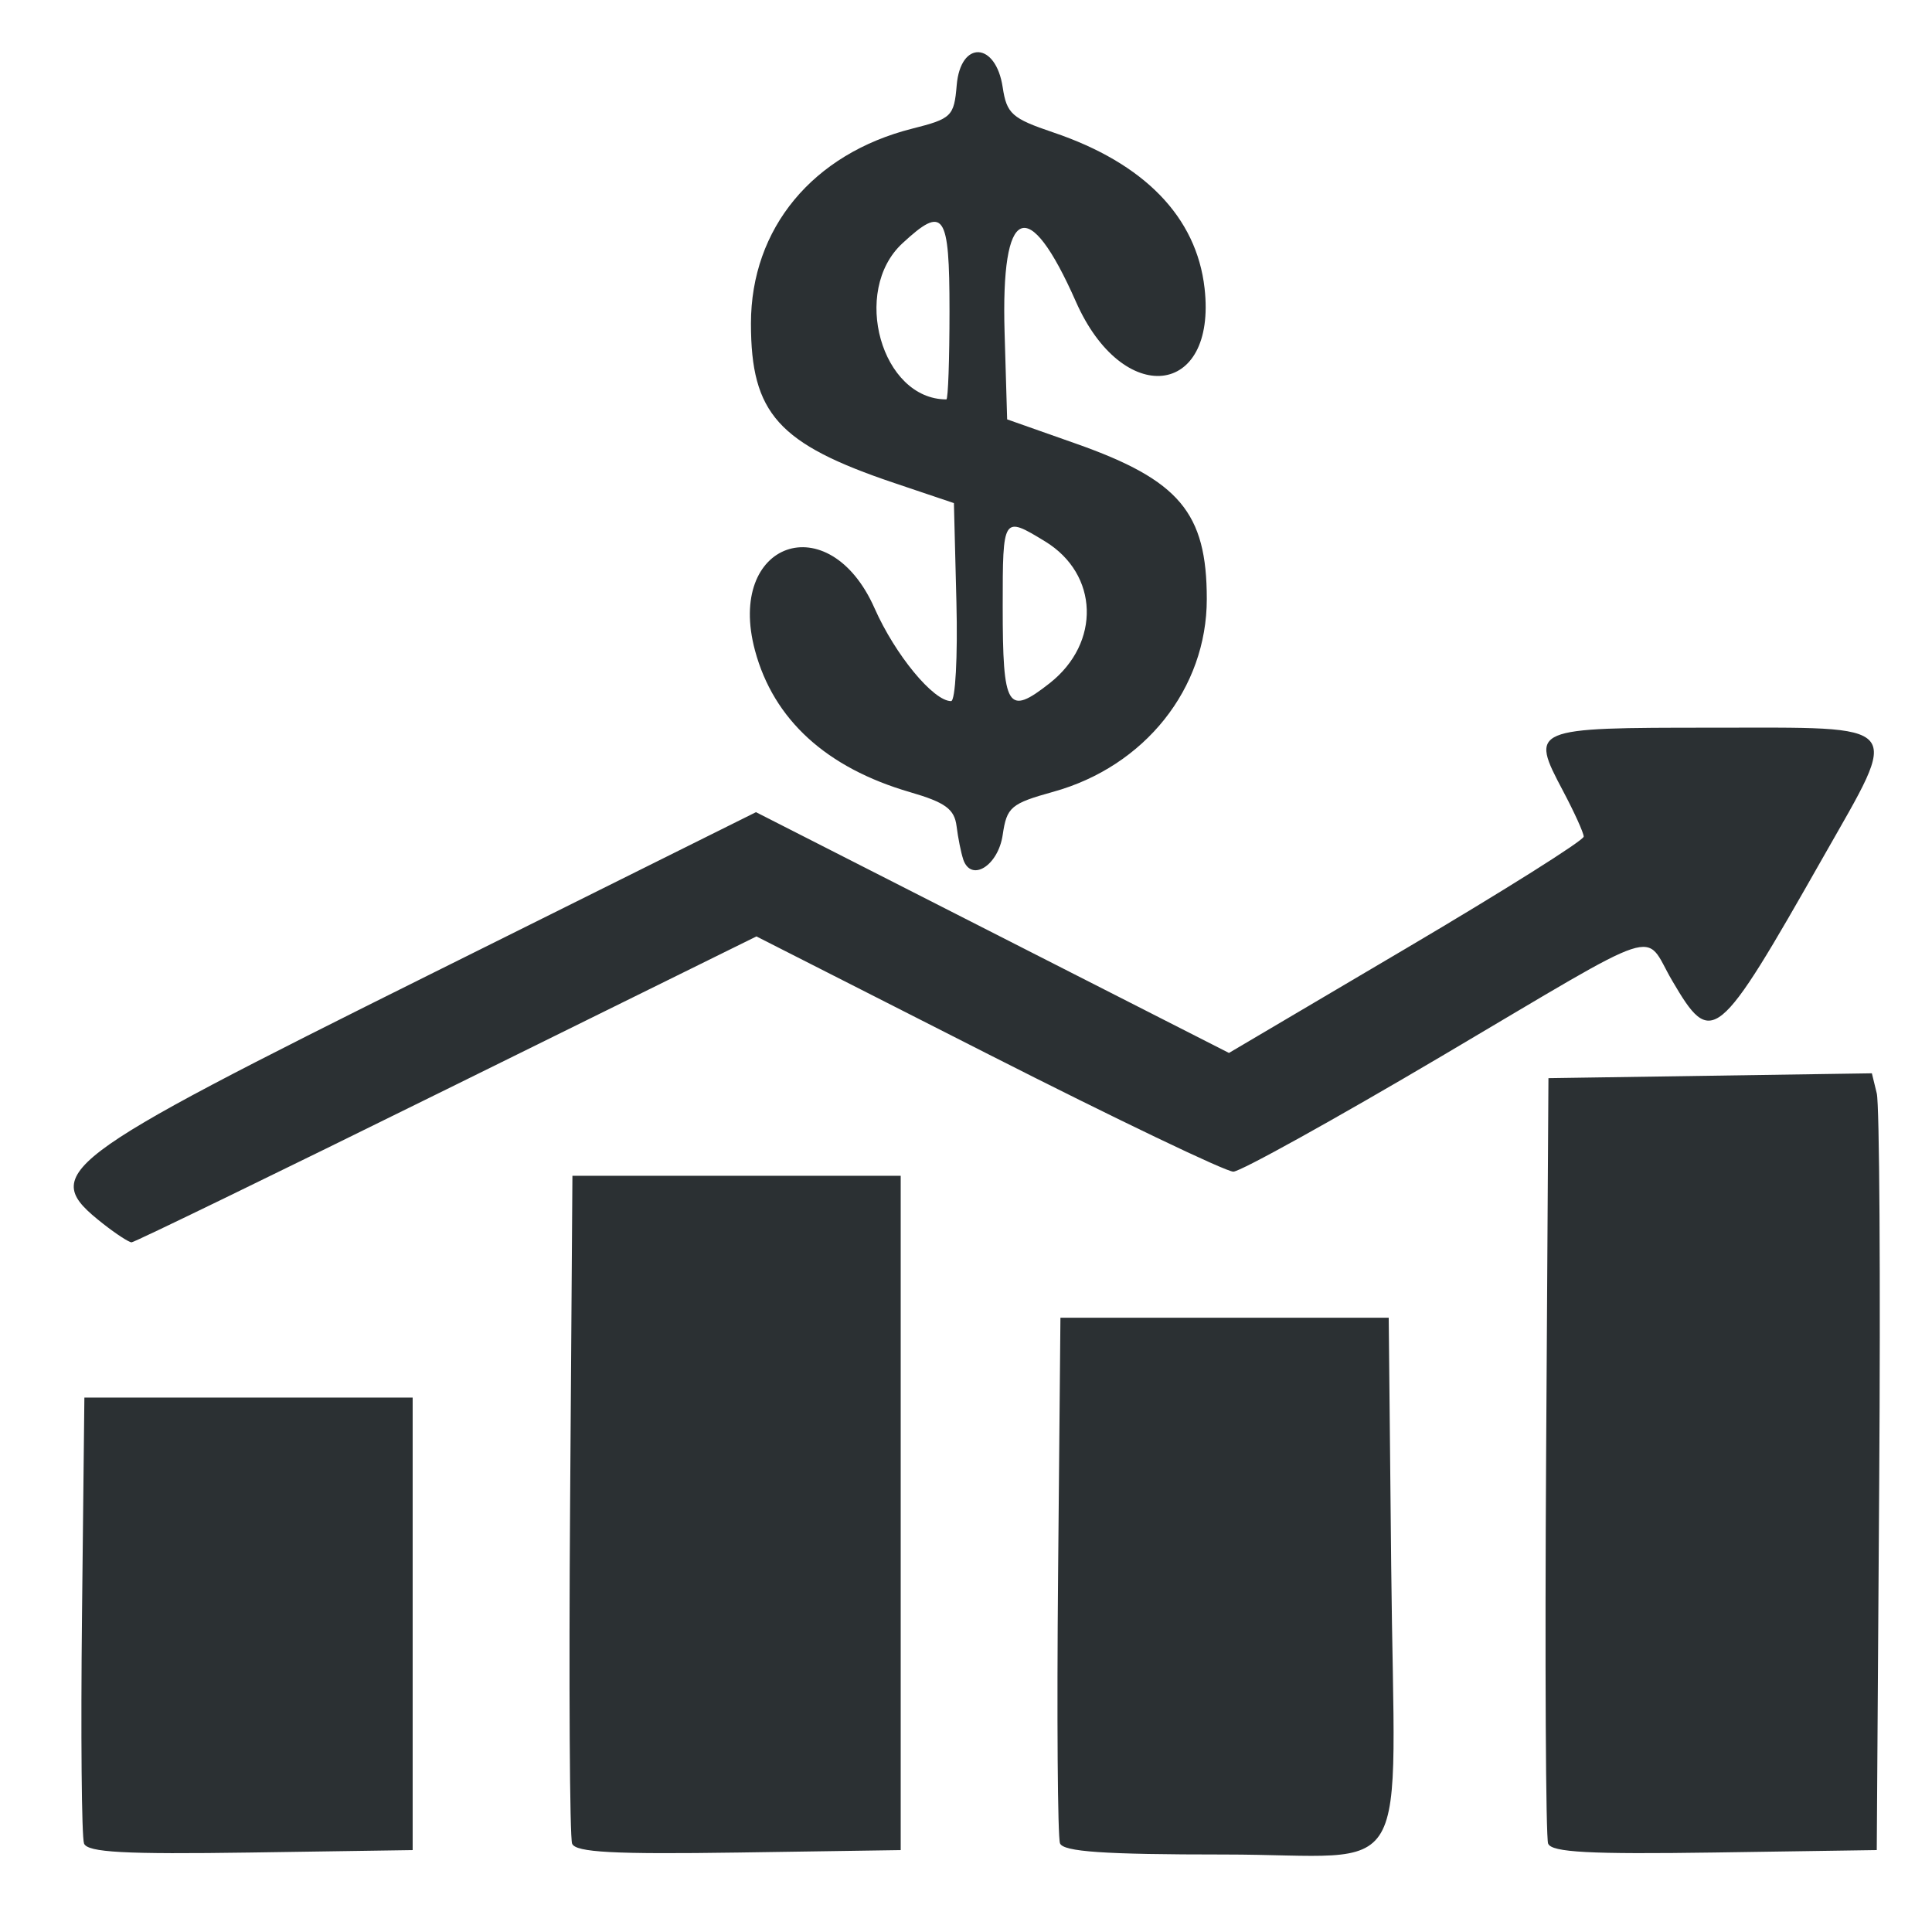 <?xml version="1.0" encoding="UTF-8" standalone="no"?>
<svg
   id="Layer_1"
   style="enable-background:new 0 0 74 74;"
   version="1.1"
   viewBox="0 0 74 74"
   xml:space="preserve"
   sodipodi:docname="icon-14.svg"
   inkscape:version="1.1.2 (b8e25be833, 2022-02-05)"
   xmlns:inkscape="http://www.inkscape.org/namespaces/inkscape"
   xmlns:sodipodi="http://sodipodi.sourceforge.net/DTD/sodipodi-0.dtd"
   xmlns="http://www.w3.org/2000/svg"
   xmlns:svg="http://www.w3.org/2000/svg"><defs
     id="defs17" /><sodipodi:namedview
     id="namedview15"
     pagecolor="#505050"
     bordercolor="#eeeeee"
     borderopacity="1"
     inkscape:pageshadow="0"
     inkscape:pageopacity="0"
     inkscape:pagecheckerboard="0"
     showgrid="false"
     inkscape:zoom="4.4662162"
     inkscape:cx="26.420575"
     inkscape:cy="27.987897"
     inkscape:window-width="1600"
     inkscape:window-height="847"
     inkscape:window-x="-8"
     inkscape:window-y="-8"
     inkscape:window-maximized="1"
     inkscape:current-layer="g12" /><style
     type="text/css"
     id="style2">
	.st0{fill:#2B3033;}
</style><g
     id="g12"><path
       style="fill:#2b3033;fill-opacity:1;stroke-width:0.34"
       d="M 3.219,70.61 C 3.126,70.369 3.091,66.427 3.141,61.851 l 0.091,-8.32 h 6.287 6.287 v 8.666 8.666 l -6.21,0.093 c -4.829,0.072 -6.247,-0.005 -6.378,-0.346 z m 18.694,0.005 c -0.092,-0.239 -0.126,-6.092 -0.077,-13.007 l 0.089,-12.573 h 6.287 6.287 v 12.914 12.914 l -6.21,0.093 c -4.792,0.071 -6.248,-0.006 -6.376,-0.341 z m 18.688,-0.011 c -0.091,-0.236 -0.124,-4.862 -0.074,-10.281 l 0.09,-9.852 h 6.287 6.287 l 0.095,9.516 c 0.125,12.499 0.968,11.045 -6.4,11.045 -4.615,0 -6.162,-0.106 -6.286,-0.429 z m 18.696,0.012 c -0.091,-0.238 -0.126,-6.932 -0.077,-14.876 l 0.089,-14.444 6.194,-0.093 6.194,-0.093 0.188,0.772 c 0.103,0.425 0.145,7.119 0.093,14.876 l -0.094,14.104 -6.21,0.093 c -4.782,0.071 -6.248,-0.006 -6.376,-0.34 z M 3.958,46.88 C 1.476,44.928 2.017,44.516 16.585,37.265 l 12.371,-6.157 9.058,4.611 9.058,4.611 6.797,-4.012 c 3.738,-2.206 6.794,-4.13 6.791,-4.275 -0.003,-0.145 -0.358,-0.928 -0.788,-1.74 -1.279,-2.415 -1.241,-2.431 5.722,-2.431 7.457,0 7.214,-0.283 4.243,4.949 -4.073,7.174 -4.269,7.334 -5.791,4.737 -1.124,-1.918 -0.13,-2.244 -8.818,2.889 -4.112,2.429 -7.706,4.423 -7.987,4.43 -0.28,0.006 -4.505,-2.018 -9.389,-4.499 l -8.879,-4.511 -11.873,5.858 C 10.572,44.948 5.144,47.584 5.041,47.584 c -0.103,0 -0.59,-0.317 -1.083,-0.704 z M 36.893,32.911 c -0.084,-0.247 -0.198,-0.817 -0.254,-1.266 -0.082,-0.656 -0.431,-0.911 -1.783,-1.304 -3.204,-0.931 -5.225,-2.777 -5.937,-5.422 -1.124,-4.174 2.833,-5.571 4.581,-1.617 0.786,1.777 2.249,3.552 2.928,3.552 0.166,0 0.258,-1.707 0.205,-3.792 l -0.096,-3.792 -2.282,-0.769 c -4.448,-1.499 -5.492,-2.662 -5.492,-6.111 0,-3.642 2.366,-6.5 6.178,-7.463 1.51,-0.381 1.602,-0.472 1.703,-1.663 0.147,-1.731 1.499,-1.668 1.762,0.082 0.152,1.011 0.355,1.192 1.93,1.724 3.49,1.178 5.494,3.24 5.802,5.972 0.472,4.189 -3.136,4.57 -4.925,0.52 -1.837,-4.159 -2.879,-3.713 -2.735,1.17 l 0.098,3.331 2.64,0.931 c 3.957,1.396 5.007,2.643 5.007,5.95 0,3.429 -2.373,6.41 -5.878,7.383 -1.627,0.452 -1.783,0.584 -1.939,1.65 -0.174,1.188 -1.212,1.83 -1.514,0.937 z m 3.312,-6.743 c 1.966,-1.546 1.88,-4.177 -0.176,-5.431 -1.616,-0.985 -1.623,-0.974 -1.623,2.491 0,3.912 0.183,4.211 1.799,2.94 z M 36.368,11.9 c 0,-3.753 -0.212,-4.055 -1.806,-2.578 -1.969,1.825 -0.798,5.976 1.686,5.976 0.066,0 0.12,-1.529 0.12,-3.399 z"
       id="path865" /></g><style
     type="text/css"
     id="style2-9">
	.st0{fill:#2B3033;}
</style><style
     type="text/css"
     id="style2-6">
	.st0{fill:#2B3033;}
</style><style
     type="text/css"
     id="style2-9-4">
	.st0{fill:#2B3033;}
</style></svg>
